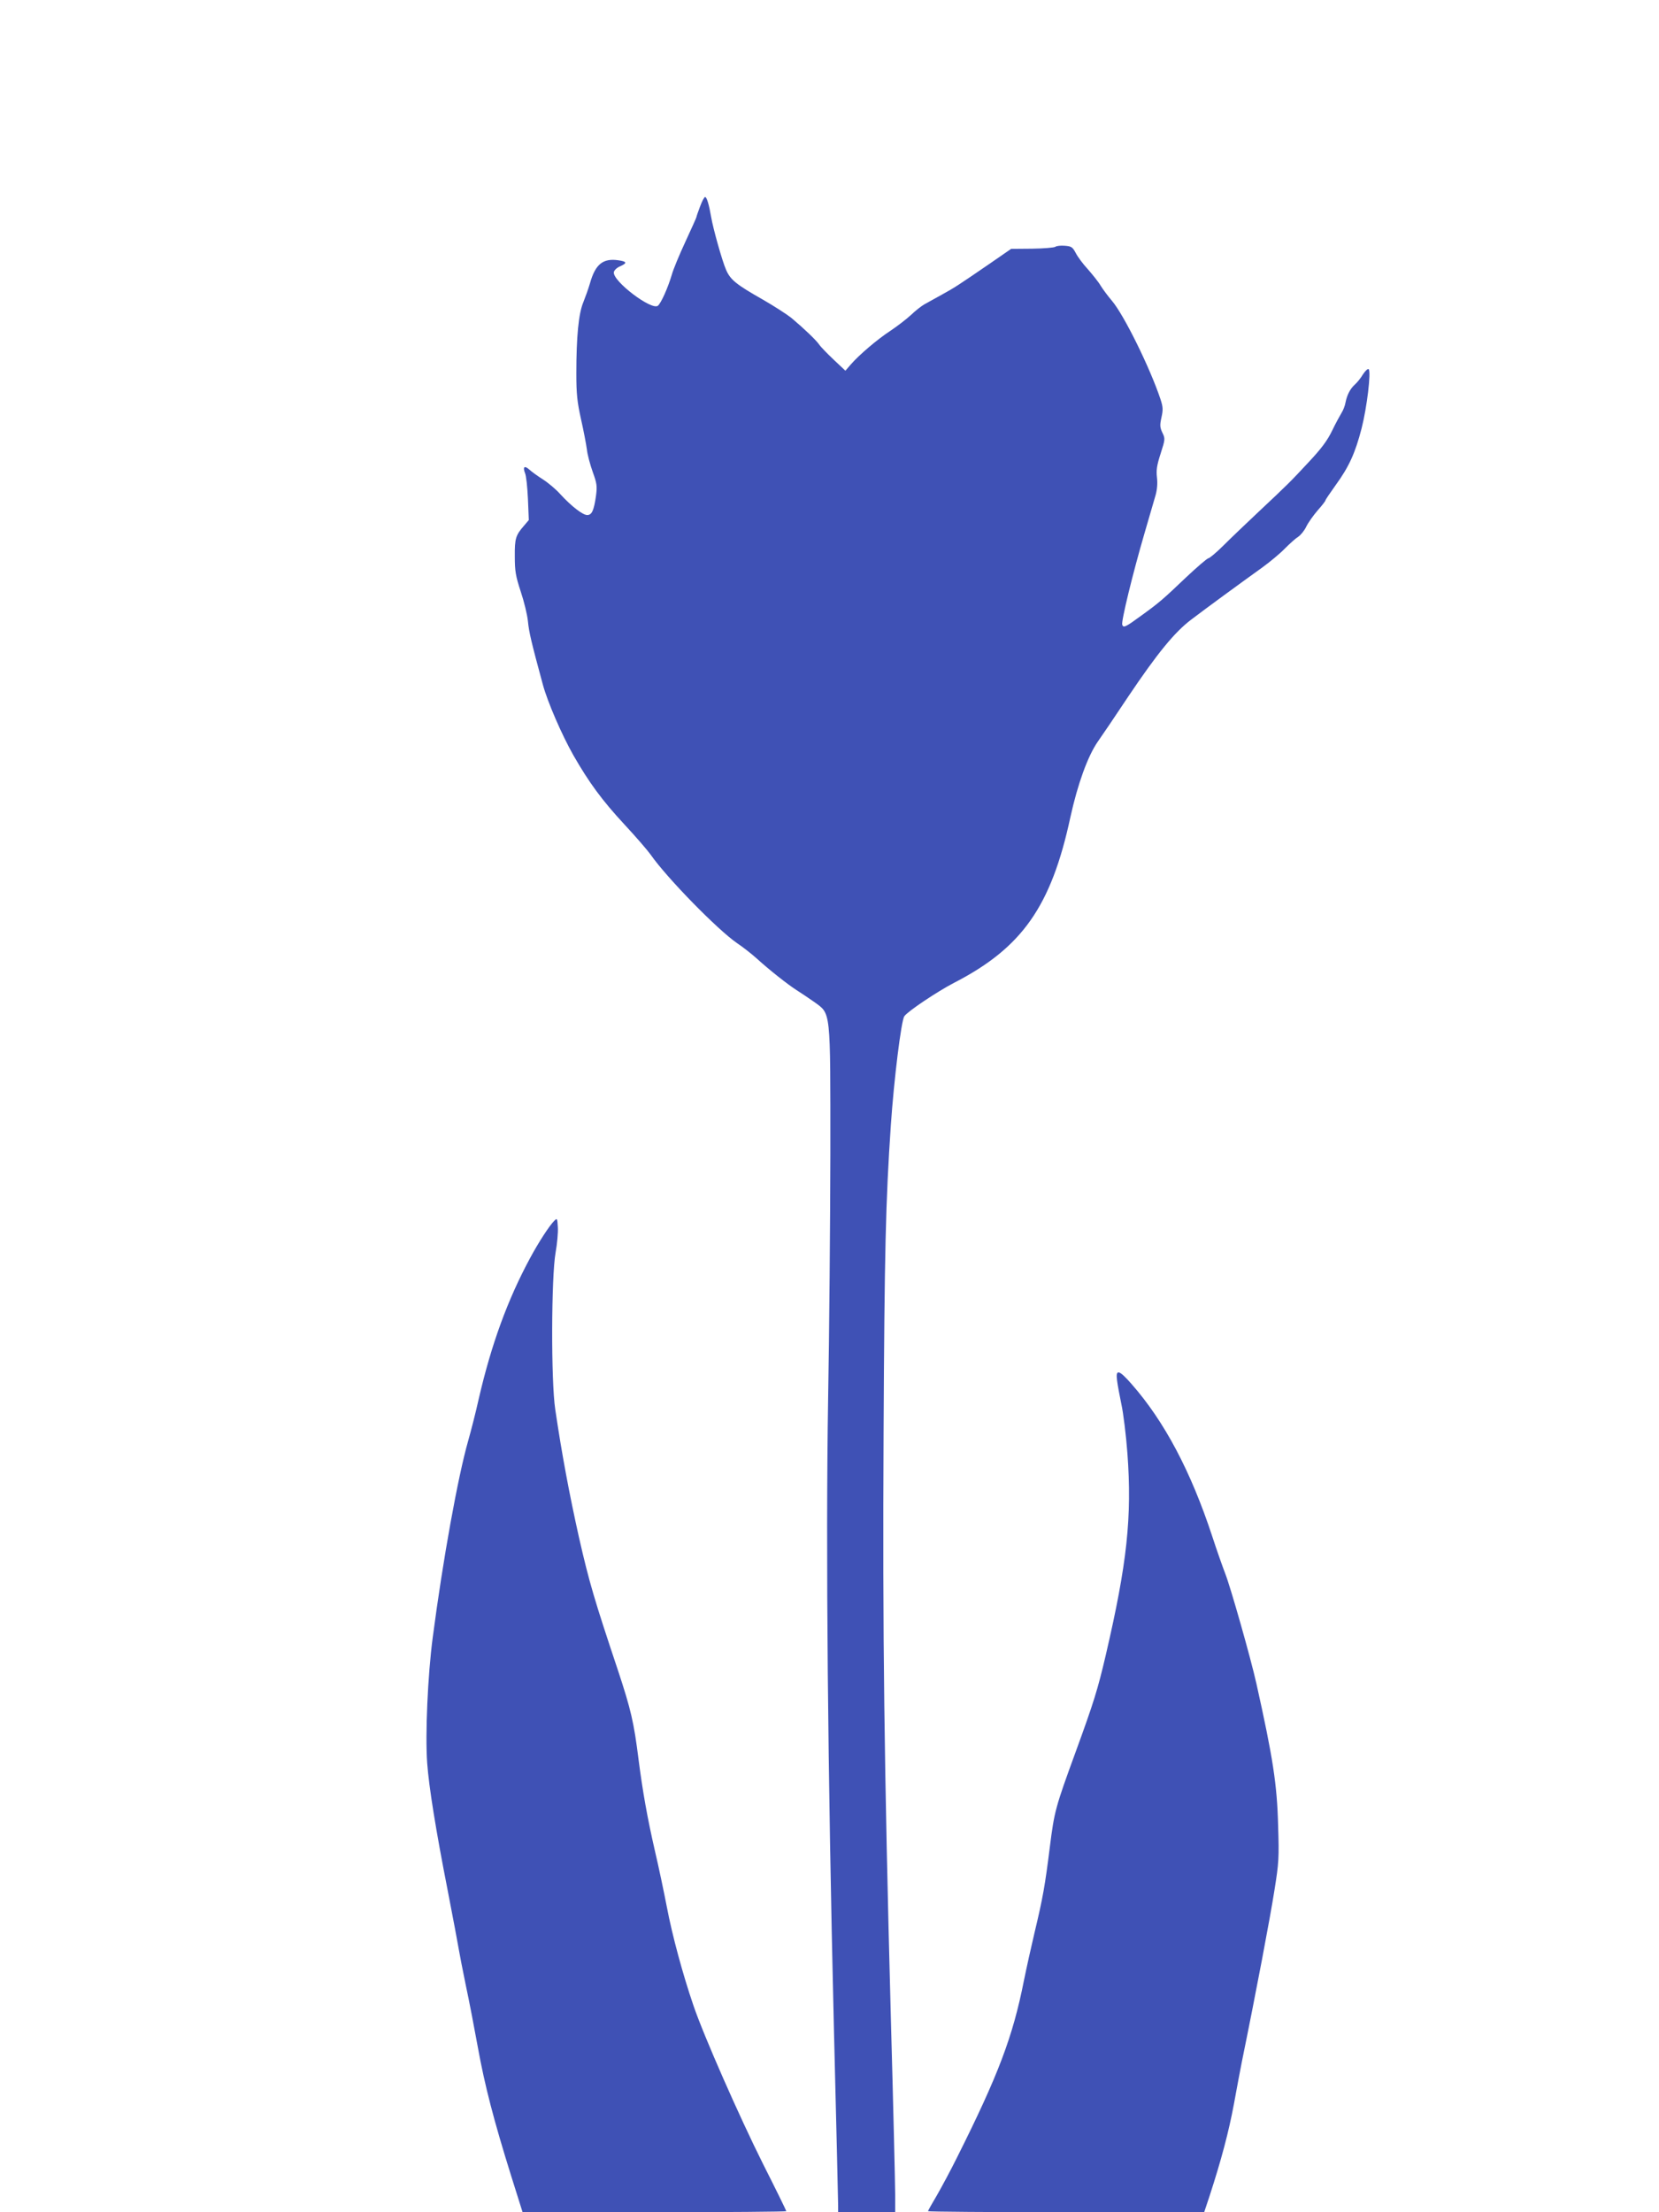 <?xml version="1.0" standalone="no"?>
<!DOCTYPE svg PUBLIC "-//W3C//DTD SVG 20010904//EN"
 "http://www.w3.org/TR/2001/REC-SVG-20010904/DTD/svg10.dtd">
<svg version="1.0" xmlns="http://www.w3.org/2000/svg"
 width="960pt" height="1280pt" viewBox="0 0 960 1280"
 preserveAspectRatio="xMidYMid meet">
<g transform="translate(0,1280) scale(0.1,-0.1)"
fill="#3f51b5" stroke="none">
<path d="M4051 11605 c-12 -31 -21 -58 -21 -61 0 -3 -29 -67 -64 -143 -35 -75
-71 -162 -79 -192 -22 -74 -61 -162 -80 -178 -36 -29 -262 142 -255 194 2 11
17 26 36 34 43 19 40 28 -10 35 -89 13 -133 -23 -164 -133 -9 -31 -27 -81 -39
-111 -27 -65 -40 -199 -40 -410 0 -120 5 -165 27 -265 15 -66 30 -145 34 -175
3 -30 19 -89 34 -131 24 -66 26 -82 19 -136 -12 -86 -24 -113 -51 -113 -26 0
-92 51 -157 122 -23 26 -68 64 -99 84 -32 20 -67 46 -79 57 -28 25 -39 16 -25
-20 7 -15 14 -83 17 -150 l5 -122 -28 -33 c-48 -55 -54 -74 -53 -178 0 -85 5
-113 34 -202 19 -56 38 -134 42 -173 6 -63 20 -122 86 -365 27 -101 111 -294
177 -410 91 -159 167 -262 295 -400 67 -72 135 -151 152 -175 95 -136 389
-436 500 -512 33 -22 84 -62 114 -89 75 -68 178 -149 229 -182 24 -15 70 -46
103 -69 98 -72 94 -31 94 -878 -1 -396 -6 -1035 -13 -1420 -14 -864 -2 -2165
33 -3620 14 -556 25 -1027 25 -1047 l0 -38 165 0 165 0 0 103 c0 56 -11 516
-25 1022 -39 1468 -48 2220 -42 3385 5 1039 12 1340 42 1780 18 264 60 605 78
630 20 29 191 143 287 193 395 203 563 443 674 959 42 191 100 352 158 436 22
31 102 149 177 262 168 250 268 372 363 444 81 62 289 214 413 303 44 32 103
81 130 109 28 28 62 59 77 68 15 10 36 36 47 59 11 23 41 65 66 94 25 28 45
54 45 58 0 4 27 43 59 88 77 106 113 185 150 328 31 121 56 328 41 343 -5 4
-19 -9 -33 -30 -13 -22 -34 -48 -47 -59 -27 -25 -45 -59 -54 -104 -3 -19 -14
-46 -23 -60 -9 -15 -34 -60 -54 -102 -28 -58 -62 -104 -138 -185 -109 -117
-112 -120 -295 -292 -67 -63 -155 -147 -196 -188 -41 -41 -81 -74 -87 -74 -7
0 -66 -51 -131 -112 -130 -124 -154 -145 -255 -218 -93 -68 -106 -75 -113 -55
-7 18 60 294 129 530 27 94 56 193 64 220 9 32 12 69 8 102 -5 42 -1 70 21
138 27 84 27 87 10 122 -14 30 -15 43 -5 88 10 45 9 60 -6 106 -60 180 -211
487 -281 569 -23 27 -52 66 -65 87 -12 21 -46 63 -73 94 -28 30 -60 73 -71 95
-19 35 -25 39 -64 42 -23 2 -48 -1 -54 -6 -7 -5 -67 -10 -134 -11 l-122 -1
-120 -83 c-191 -131 -205 -140 -281 -182 -39 -22 -85 -47 -101 -56 -16 -9 -51
-36 -77 -61 -26 -24 -79 -65 -118 -91 -78 -51 -182 -140 -230 -195 l-32 -37
-68 64 c-38 36 -76 75 -85 89 -18 25 -83 88 -159 152 -25 20 -99 68 -165 106
-155 88 -189 115 -214 174 -22 50 -75 239 -86 305 -12 70 -25 115 -35 115 -5
0 -18 -25 -29 -55z"/>
<path d="M3207 5736 c-29 -29 -91 -125 -140 -216 -129 -239 -224 -498 -297
-815 -17 -77 -45 -186 -61 -242 -59 -207 -146 -686 -205 -1138 -29 -220 -44
-562 -32 -727 10 -137 50 -387 118 -733 32 -165 61 -320 65 -345 4 -25 22
-117 40 -205 19 -88 50 -250 70 -360 40 -222 93 -425 192 -742 l67 -213 763 0
c420 0 763 3 763 6 0 3 -60 126 -134 272 -138 276 -343 741 -403 917 -62 181
-123 407 -154 570 -17 88 -48 236 -70 329 -43 188 -70 339 -94 526 -27 215
-44 288 -119 515 -136 407 -167 511 -226 771 -55 247 -98 475 -137 739 -25
167 -23 767 2 908 9 50 15 116 13 146 -3 53 -4 54 -21 37z"/>
<path d="M6464 4813 c3 -27 15 -88 25 -138 11 -49 27 -178 35 -285 27 -368 -2
-636 -125 -1165 -47 -201 -69 -272 -174 -560 -118 -323 -124 -345 -150 -552
-28 -224 -40 -292 -88 -493 -19 -80 -47 -206 -62 -280 -64 -324 -148 -546
-386 -1021 -37 -75 -91 -175 -118 -222 -28 -47 -51 -88 -51 -91 0 -3 360 -6
799 -6 l799 0 31 93 c68 209 111 371 141 532 17 94 38 204 46 245 84 411 164
835 189 995 25 156 27 186 21 370 -6 241 -30 394 -126 825 -32 144 -149 556
-180 635 -15 39 -49 135 -75 215 -124 377 -277 666 -468 883 -72 82 -92 87
-83 20z"/>
</g>
</svg>
